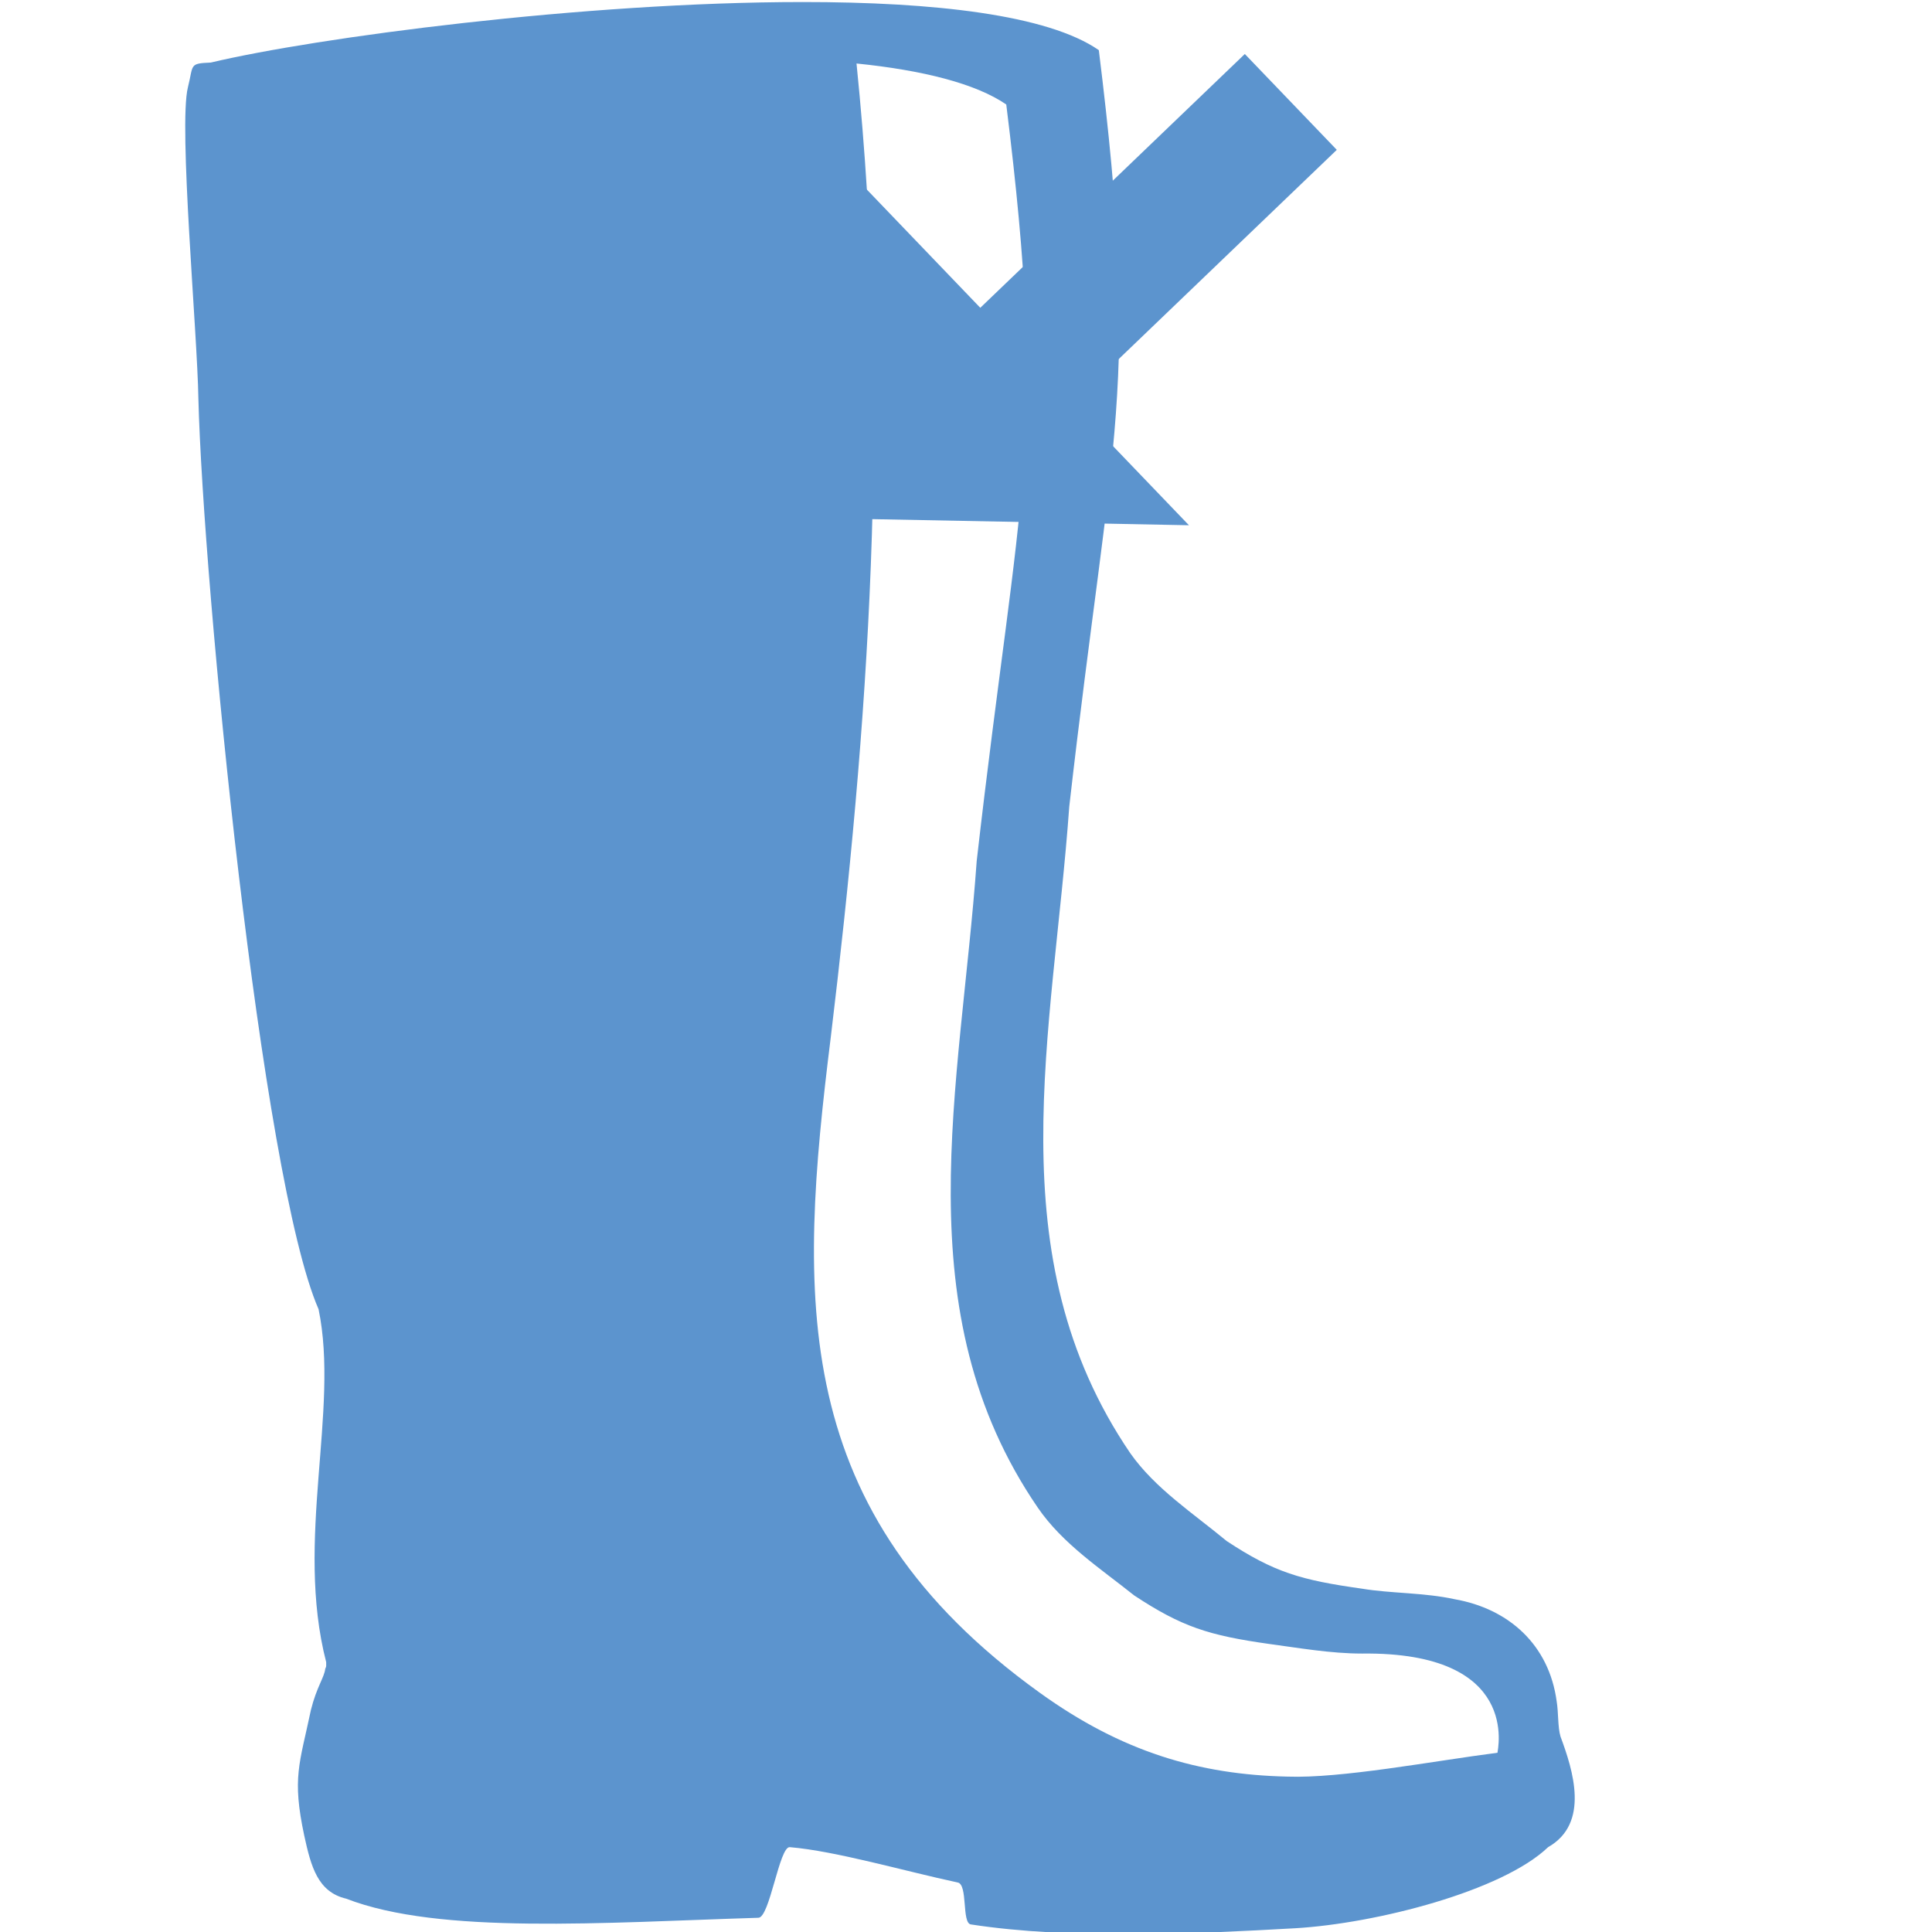 <?xml version="1.0" encoding="UTF-8" standalone="no"?>
<!-- Created with Inkscape (http://www.inkscape.org/) -->

<svg
   xmlns:dc="http://purl.org/dc/elements/1.1/"
   xmlns:cc="http://creativecommons.org/ns#"
   xmlns:rdf="http://www.w3.org/1999/02/22-rdf-syntax-ns#"
   xmlns:svg="http://www.w3.org/2000/svg"
   xmlns="http://www.w3.org/2000/svg"
   xmlns:sodipodi="http://sodipodi.sourceforge.net/DTD/sodipodi-0.dtd"
   xmlns:inkscape="http://www.inkscape.org/namespaces/inkscape"
   width="30"
   height="30"
   viewBox="0 0 30 30"
   id="svg4302"
   version="1.1"
   inkscape:version="0.91 r13725"
   sodipodi:docname="middle.svg">
  <defs
     id="defs4304" />
  <sodipodi:namedview
     id="base"
     pagecolor="#ffffff"
     bordercolor="#666666"
     borderopacity="1.0"
     inkscape:pageopacity="0.0"
     inkscape:pageshadow="2"
     inkscape:zoom="1.4142136"
     inkscape:cx="65.894735"
     inkscape:cy="17.074117"
     inkscape:document-units="px"
     inkscape:current-layer="layer1"
     showgrid="false"
     units="px"
     inkscape:window-width="1920"
     inkscape:window-height="1044"
     inkscape:window-x="0"
     inkscape:window-y="36"
     inkscape:window-maximized="1" />
  <g
     inkscape:label="Layer 1"
     inkscape:groupmode="layer"
     id="layer1"
     transform="translate(0,-1022.362)">
    <g
       id="g4930"
       transform="matrix(0.418,0,0,0.418,-40.171,699.918)">
      <path
         id="path191"
         transform="translate(0,1022.362)"
         d="m 125.912,-250.889 c -8.131,10e-4 -18.059,1.318 -21.979,2.248 -0.815,0.035 -0.637,0.072 -0.85,0.922 -0.354,1.417 0.353,9.141 0.389,11.551 0.177,6.945 2.339,28.984 4.465,33.838 0.78,3.756 -0.886,8.576 0.283,13.111 l 0,0.141 c 0,0 2.5e-4,0.036 -0.035,0.107 -0.035,0.319 -0.319,0.673 -0.531,1.523 -0.425,2.02 -0.709,2.516 -0.248,4.678 0.248,1.134 0.496,2.09 1.559,2.338 3.472,1.346 9.568,0.886 15.309,0.709 0.425,0 0.778,-2.658 1.168,-2.623 1.701,0.142 4.252,0.887 6.236,1.312 0.39,0.071 0.142,1.523 0.496,1.559 3.685,0.567 8.291,0.353 12.047,0.141 3.012,-0.177 7.69,-1.382 9.391,-3.012 1.559,-0.886 0.922,-2.869 0.461,-4.109 -0.106,-0.354 -0.072,-0.885 -0.143,-1.311 -0.283,-2.091 -1.771,-3.437 -3.791,-3.791 -1.134,-0.248 -2.375,-0.213 -3.438,-0.391 -2.268,-0.319 -3.26,-0.602 -5.031,-1.771 -1.24,-1.028 -2.657,-1.949 -3.578,-3.26 -4.996,-7.335 -2.87,-15.59 -2.268,-24.023 1.594,-13.996 2.657,-15.556 1.098,-28.1 -1.9,-1.315 -6.131,-1.788 -11.01,-1.787 z m 2.01,2.283 c 2.445,0.248 4.429,0.744 5.562,1.523 1.559,12.543 0.497,14.139 -1.098,28.1 -0.602,8.433 -2.728,16.724 2.268,24.023 0.921,1.347 2.338,2.268 3.578,3.26 1.772,1.169 2.765,1.488 5.033,1.807 1.063,0.142 2.266,0.355 3.436,0.355 5.917,-0.071 5.031,3.577 5.031,3.684 -2.445,0.319 -5.811,0.958 -7.795,0.887 -3.295,-0.071 -6.166,-0.922 -9.213,-3.119 -9.354,-6.732 -8.964,-14.668 -7.76,-24.342 1.382,-11.48 2.268,-23.245 0.957,-36.178 z"
         style="clip-rule:evenodd;fill:#5c94ce;fill-opacity:1;fill-rule:evenodd;image-rendering:optimizeQuality;shape-rendering:geometricPrecision;text-rendering:geometricPrecision"
         inkscape:connector-curvature="0" />
      <g
         id="g195"
         style="clip-rule:evenodd;fill:#5c94ce;fill-opacity:1;fill-rule:evenodd;image-rendering:optimizeQuality;shape-rendering:geometricPrecision;text-rendering:geometricPrecision"
         transform="matrix(0.035,0,0,0.035,-1086.865,-867.006)">
        <rect
           class="fil0"
           transform="matrix(-1.165,-1.214,0.788,-0.756,34915.6,47260.6)"
           width="83.79"
           height="383.65"
           id="rect197"
           x="0"
           y="0"
           style="fill:#5c94ce;fill-opacity:1" />
        <polygon
           class="fil0"
           points="34698,47362 34705,46998 35061,47369 "
           id="polygon199"
           style="fill:#5c94ce;fill-opacity:1" />
      </g>
    </g>
  </g>
</svg>

